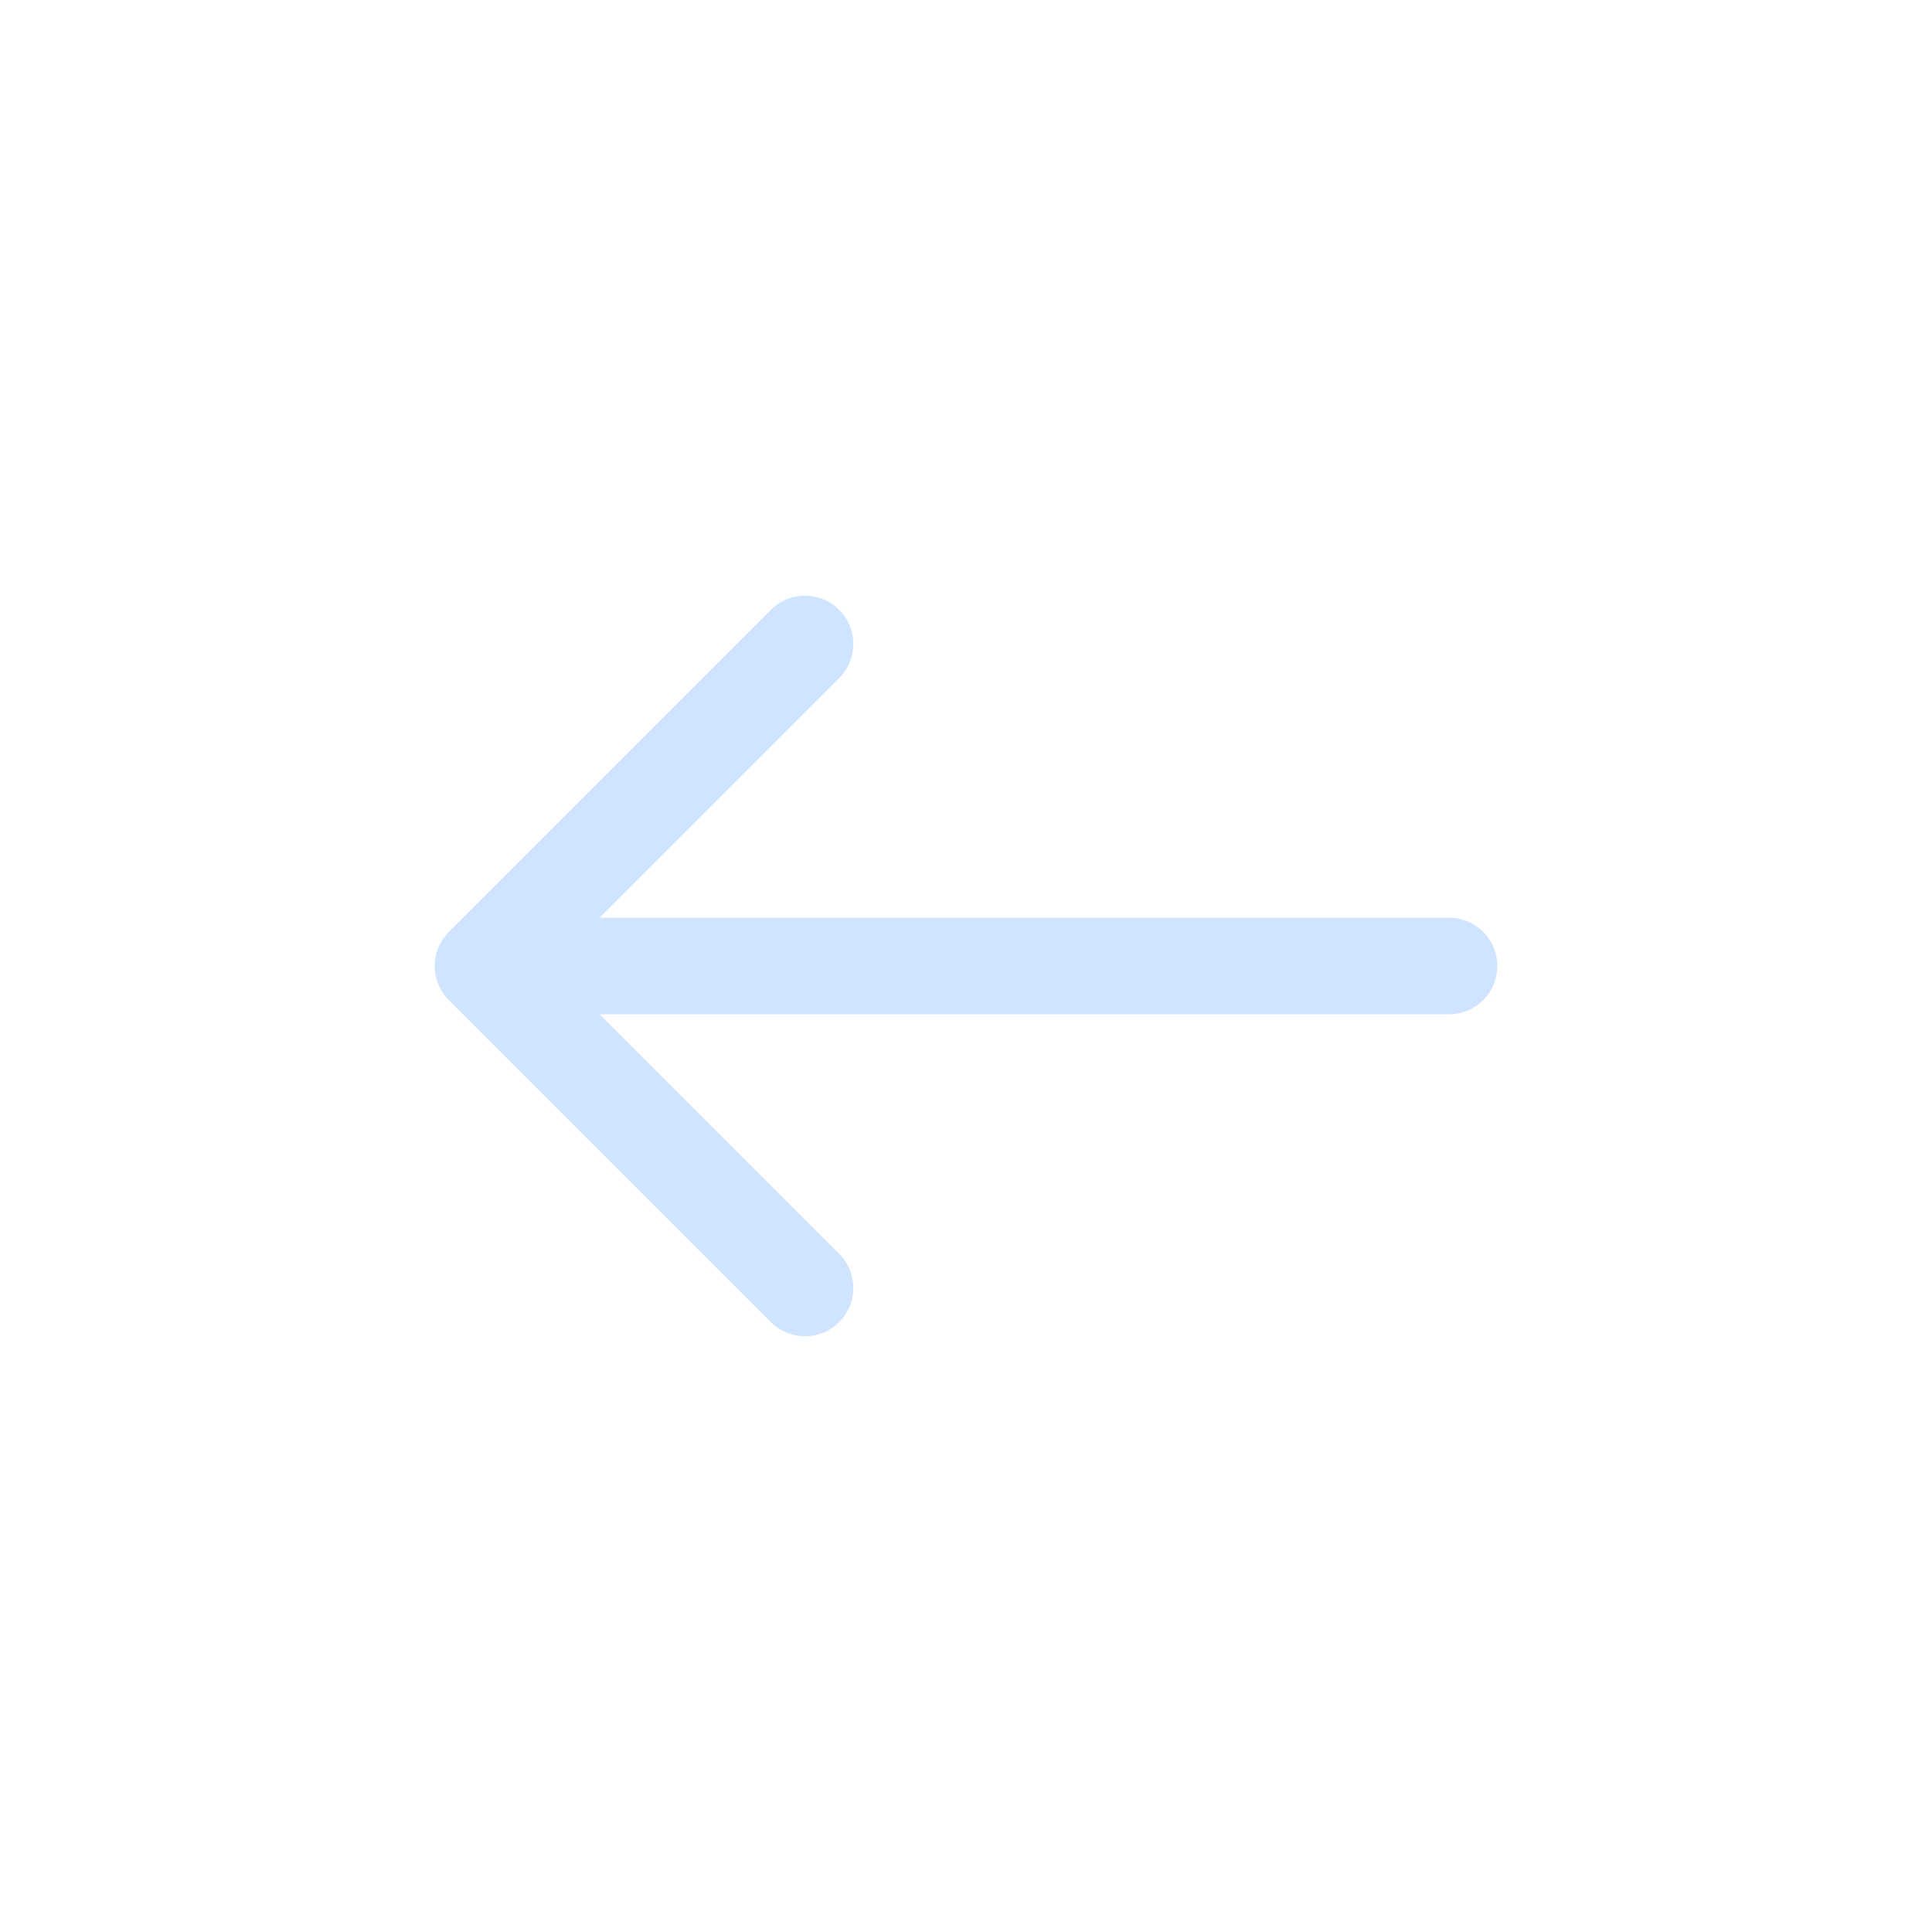 <svg width="40" height="40" viewBox="0 0 40 40" fill="none" xmlns="http://www.w3.org/2000/svg">
<g id="arrow-right">
<path id="shape" d="M30 20L20 20L10 20M10 20L16.667 13.333M10 20L16.667 26.666" stroke="#D0E4FF" stroke-width="2" stroke-linecap="round" stroke-linejoin="round"/>
</g>
</svg>
